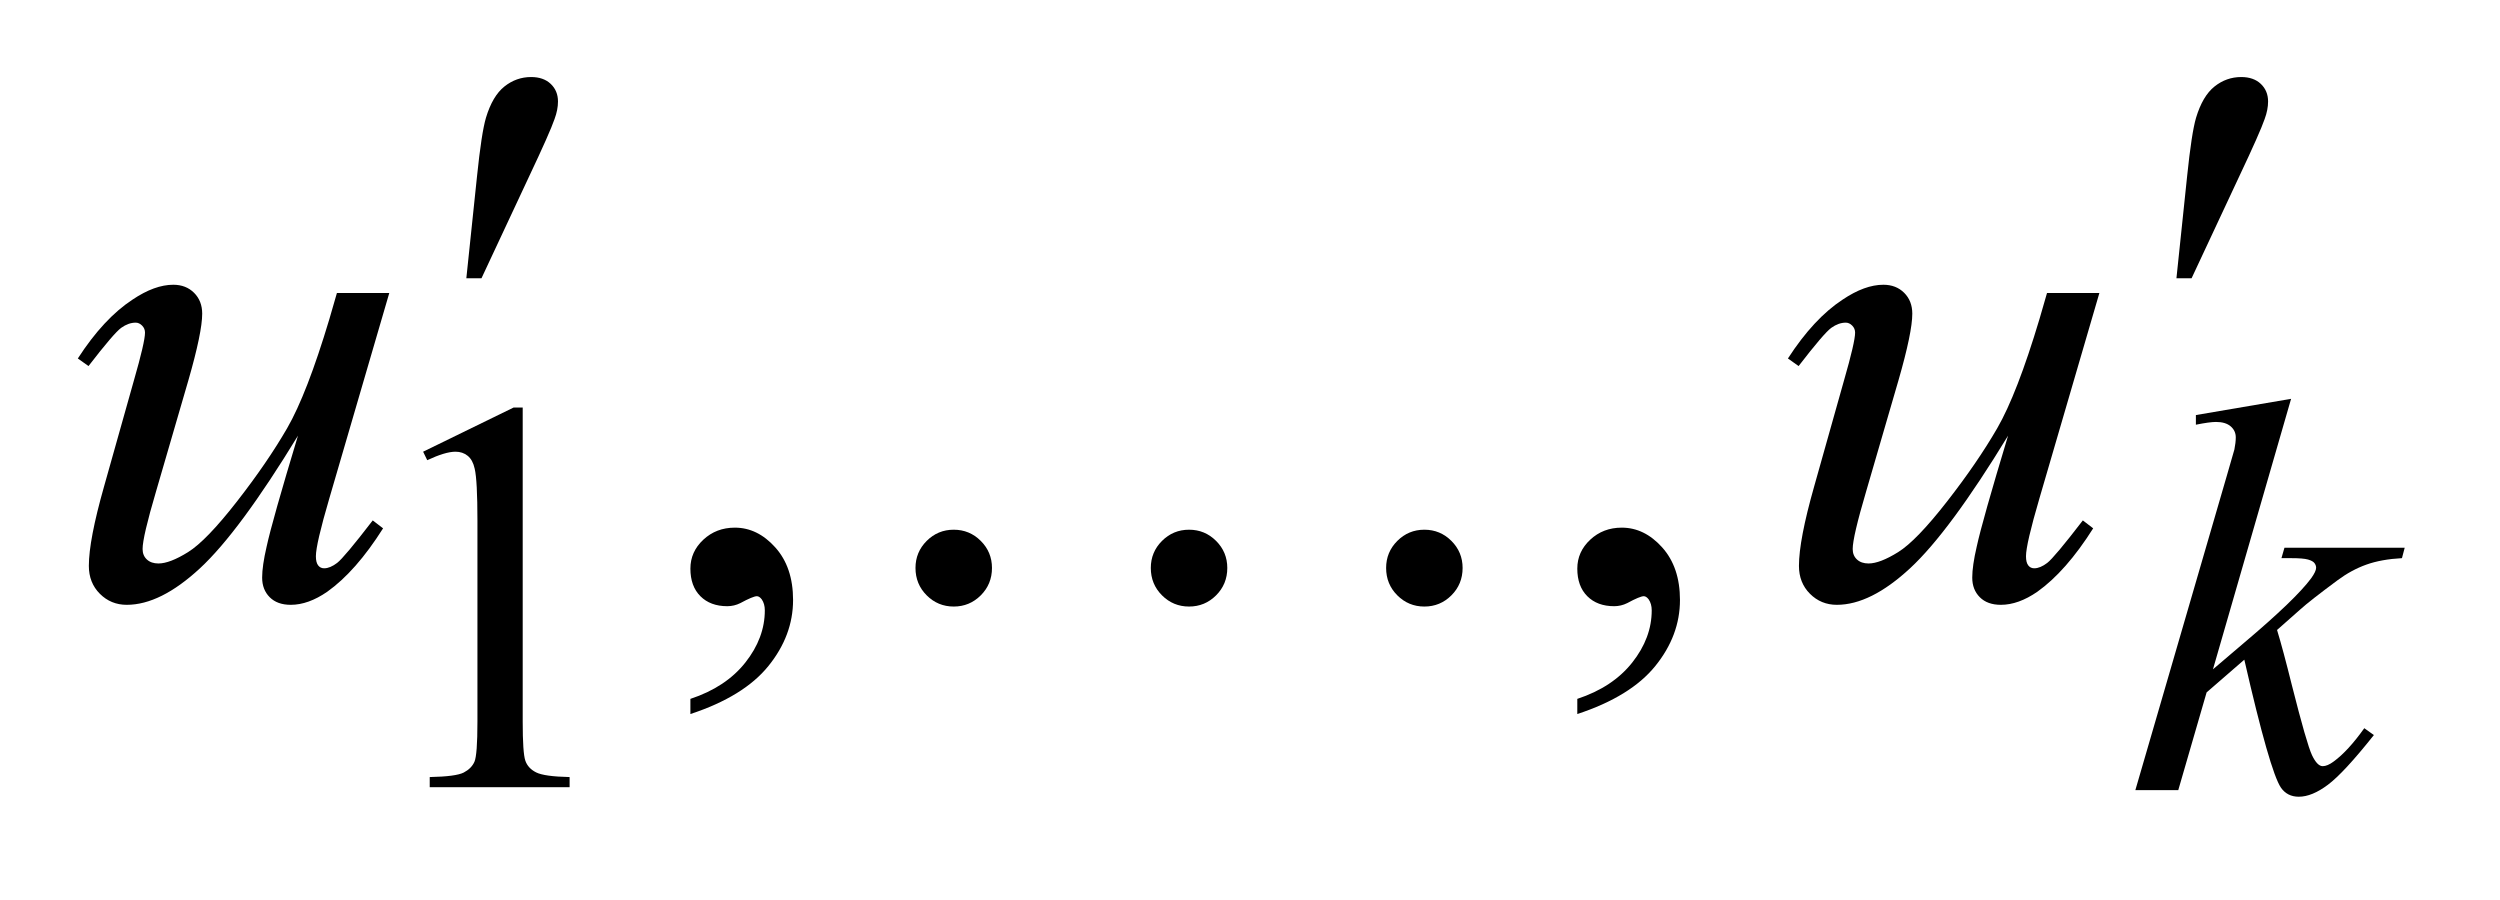 <?xml version="1.0" encoding="UTF-8"?>
<!DOCTYPE svg PUBLIC '-//W3C//DTD SVG 1.0//EN'
          'http://www.w3.org/TR/2001/REC-SVG-20010904/DTD/svg10.dtd'>
<svg stroke-dasharray="none" shape-rendering="auto" xmlns="http://www.w3.org/2000/svg" font-family="'Dialog'" text-rendering="auto" width="50" fill-opacity="1" color-interpolation="auto" color-rendering="auto" preserveAspectRatio="xMidYMid meet" font-size="12px" viewBox="0 0 50 18" fill="black" xmlns:xlink="http://www.w3.org/1999/xlink" stroke="black" image-rendering="auto" stroke-miterlimit="10" stroke-linecap="square" stroke-linejoin="miter" font-style="normal" stroke-width="1" height="18" stroke-dashoffset="0" font-weight="normal" stroke-opacity="1"
><!--Generated by the Batik Graphics2D SVG Generator--><defs id="genericDefs"
  /><g
  ><defs id="defs1"
    ><clipPath clipPathUnits="userSpaceOnUse" id="clipPath1"
      ><path d="M0.86 2.379 L32.588 2.379 L32.588 13.573 L0.86 13.573 L0.86 2.379 Z"
      /></clipPath
      ><clipPath clipPathUnits="userSpaceOnUse" id="clipPath2"
      ><path d="M27.489 76.004 L27.489 433.652 L1041.136 433.652 L1041.136 76.004 Z"
      /></clipPath
    ></defs
    ><g transform="scale(1.576,1.576) translate(-0.86,-2.379) matrix(0.031,0,0,0.031,0,0)"
    ><path d="M200.953 261.656 L238.016 243.562 L241.719 243.562 L241.719 372.156 Q241.719 384.969 242.789 388.109 Q243.859 391.25 247.227 392.938 Q250.594 394.625 260.922 394.844 L260.922 399 L203.656 399 L203.656 394.844 Q214.438 394.625 217.578 392.992 Q220.719 391.359 221.953 388.609 Q223.188 385.859 223.188 372.156 L223.188 289.953 Q223.188 273.328 222.062 268.609 Q221.281 265.016 219.203 263.336 Q217.125 261.656 214.203 261.656 Q210.047 261.656 202.641 265.125 L200.953 261.656 Z" stroke="none" clip-path="url(#clipPath2)"
    /></g
    ><g transform="matrix(0.049,0,0,0.049,-1.356,-3.749)"
    ><path d="M309.469 367.953 L309.469 361.766 Q323.953 356.984 331.898 346.93 Q339.844 336.875 339.844 325.625 Q339.844 322.953 338.578 321.125 Q337.594 319.859 336.609 319.859 Q335.062 319.859 329.859 322.672 Q327.328 323.938 324.516 323.938 Q317.625 323.938 313.547 319.859 Q309.469 315.781 309.469 308.609 Q309.469 301.719 314.742 296.797 Q320.016 291.875 327.609 291.875 Q336.891 291.875 344.133 299.961 Q351.375 308.047 351.375 321.406 Q351.375 335.891 341.32 348.336 Q331.266 360.781 309.469 367.953 ZM671.469 367.953 L671.469 361.766 Q685.953 356.984 693.898 346.93 Q701.844 336.875 701.844 325.625 Q701.844 322.953 700.578 321.125 Q699.594 319.859 698.609 319.859 Q697.062 319.859 691.859 322.672 Q689.328 323.938 686.516 323.938 Q679.625 323.938 675.547 319.859 Q671.469 315.781 671.469 308.609 Q671.469 301.719 676.742 296.797 Q682.016 291.875 689.609 291.875 Q698.891 291.875 706.133 299.961 Q713.375 308.047 713.375 321.406 Q713.375 335.891 703.32 348.336 Q693.266 360.781 671.469 367.953 Z" stroke="none" clip-path="url(#clipPath2)"
    /></g
    ><g transform="matrix(0.049,0,0,0.049,-1.356,-3.749)"
    ><path d="M962.812 239.297 L930.922 349.703 L943.719 338.797 Q964.719 321.062 971.016 312.531 Q973.031 309.719 973.031 308.25 Q973.031 307.25 972.359 306.352 Q971.688 305.453 969.719 304.891 Q967.75 304.328 962.812 304.328 L958.875 304.328 L960.109 300.062 L1009.188 300.062 L1008.062 304.328 Q999.641 304.781 993.523 306.969 Q987.406 309.156 981.672 313.422 Q970.328 321.844 966.734 325.109 L957.078 333.641 Q959.547 341.719 963.141 356.219 Q969.219 380.25 971.344 384.734 Q973.484 389.234 975.719 389.234 Q977.641 389.234 980.219 387.312 Q986.062 383.047 992.688 373.734 L996.609 376.531 Q984.375 391.922 977.859 396.812 Q971.344 401.703 965.953 401.703 Q961.234 401.703 958.656 397.984 Q954.156 391.359 943.719 345.766 L928.328 359.125 L916.766 399 L899.25 399 L936.531 270.859 L939.672 259.969 Q940.234 257.156 940.234 255.031 Q940.234 252.328 938.156 250.531 Q936.078 248.734 932.156 248.734 Q929.562 248.734 923.953 249.859 L923.953 245.922 L962.812 239.297 Z" stroke="none" clip-path="url(#clipPath2)"
    /></g
    ><g transform="matrix(0.049,0,0,0.049,-1.356,-3.749)"
    ><path d="M186.562 196.109 L162.094 279.922 Q156.609 298.625 156.609 303.547 Q156.609 306.078 157.523 307.273 Q158.438 308.469 159.984 308.469 Q162.375 308.469 165.258 306.289 Q168.141 304.109 179.812 288.922 L184.031 292.156 Q172.922 309.734 161.25 318.031 Q153.516 323.375 146.344 323.375 Q140.859 323.375 137.766 320.281 Q134.672 317.188 134.672 312.266 Q134.672 307.484 136.5 299.609 Q138.75 289.203 149.297 254.328 Q125.391 293.562 109.289 308.469 Q93.188 323.375 79.406 323.375 Q72.938 323.375 68.438 318.875 Q63.938 314.375 63.938 307.484 Q63.938 296.938 70.125 275.141 L82.359 231.688 Q86.859 216.078 86.859 212.281 Q86.859 210.594 85.664 209.398 Q84.469 208.203 83.062 208.203 Q80.109 208.203 77.156 210.312 Q74.203 212.422 63.797 225.922 L59.438 222.828 Q69.984 206.516 81.797 198.781 Q90.797 192.734 98.391 192.734 Q103.594 192.734 106.898 196.039 Q110.203 199.344 110.203 204.547 Q110.203 212.141 104.578 231.688 L91.359 277.109 Q85.875 295.672 85.875 300.594 Q85.875 303.266 87.633 304.883 Q89.391 306.5 92.344 306.5 Q96.984 306.5 104.438 301.859 Q111.891 297.219 124.336 281.258 Q136.781 265.297 144.867 251.305 Q152.953 237.312 162.094 206.797 L165.188 196.109 L186.562 196.109 ZM884.562 196.109 L860.094 279.922 Q854.609 298.625 854.609 303.547 Q854.609 306.078 855.523 307.273 Q856.438 308.469 857.984 308.469 Q860.375 308.469 863.258 306.289 Q866.141 304.109 877.812 288.922 L882.031 292.156 Q870.922 309.734 859.25 318.031 Q851.516 323.375 844.344 323.375 Q838.859 323.375 835.766 320.281 Q832.672 317.188 832.672 312.266 Q832.672 307.484 834.5 299.609 Q836.75 289.203 847.297 254.328 Q823.391 293.562 807.289 308.469 Q791.188 323.375 777.406 323.375 Q770.938 323.375 766.438 318.875 Q761.938 314.375 761.938 307.484 Q761.938 296.938 768.125 275.141 L780.359 231.688 Q784.859 216.078 784.859 212.281 Q784.859 210.594 783.664 209.398 Q782.469 208.203 781.062 208.203 Q778.109 208.203 775.156 210.312 Q772.203 212.422 761.797 225.922 L757.438 222.828 Q767.984 206.516 779.797 198.781 Q788.797 192.734 796.391 192.734 Q801.594 192.734 804.898 196.039 Q808.203 199.344 808.203 204.547 Q808.203 212.141 802.578 231.688 L789.359 277.109 Q783.875 295.672 783.875 300.594 Q783.875 303.266 785.633 304.883 Q787.391 306.5 790.344 306.5 Q794.984 306.5 802.438 301.859 Q809.891 297.219 822.336 281.258 Q834.781 265.297 842.867 251.305 Q850.953 237.312 860.094 206.797 L863.188 196.109 L884.562 196.109 Z" stroke="none" clip-path="url(#clipPath2)"
    /></g
    ><g transform="matrix(0.049,0,0,0.049,-1.356,-3.749)"
    ><path d="M218.016 190.078 L222.375 148.453 Q224.203 130.734 226.031 124.547 Q228.703 115.688 233.555 111.82 Q238.406 107.953 244.453 107.953 Q249.516 107.953 252.469 110.766 Q255.422 113.578 255.422 117.938 Q255.422 121.312 254.016 125.109 Q252.188 130.453 243.609 148.594 L224.203 190.078 L218.016 190.078 ZM916.016 190.078 L920.375 148.453 Q922.203 130.734 924.031 124.547 Q926.703 115.688 931.555 111.82 Q936.406 107.953 942.453 107.953 Q947.516 107.953 950.469 110.766 Q953.422 113.578 953.422 117.938 Q953.422 121.312 952.016 125.109 Q950.188 130.453 941.609 148.594 L922.203 190.078 L916.016 190.078 Z" stroke="none" clip-path="url(#clipPath2)"
    /></g
    ><g transform="matrix(0.049,0,0,0.049,-1.356,-3.749)"
    ><path d="M432.562 308.328 Q432.562 314.938 427.992 319.508 Q423.422 324.078 416.953 324.078 Q410.484 324.078 405.914 319.508 Q401.344 314.938 401.344 308.328 Q401.344 301.859 405.914 297.289 Q410.484 292.719 416.953 292.719 Q423.422 292.719 427.992 297.289 Q432.562 301.859 432.562 308.328 ZM528.609 308.328 Q528.609 314.938 524.039 319.508 Q519.469 324.078 513 324.078 Q506.531 324.078 501.961 319.508 Q497.391 314.938 497.391 308.328 Q497.391 301.859 501.961 297.289 Q506.531 292.719 513 292.719 Q519.469 292.719 524.039 297.289 Q528.609 301.859 528.609 308.328 ZM624.656 308.328 Q624.656 314.938 620.086 319.508 Q615.516 324.078 609.047 324.078 Q602.578 324.078 598.008 319.508 Q593.438 314.938 593.438 308.328 Q593.438 301.859 598.008 297.289 Q602.578 292.719 609.047 292.719 Q615.516 292.719 620.086 297.289 Q624.656 301.859 624.656 308.328 Z" stroke="none" clip-path="url(#clipPath2)"
    /></g
  ></g
></svg
>

